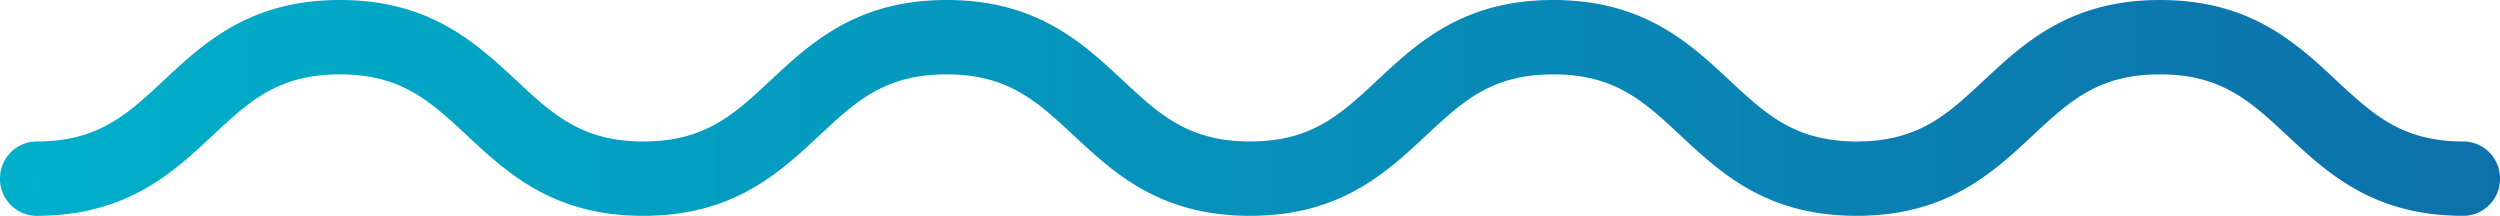 <svg id="Blue_Wave" data-name="Blue Wave" xmlns="http://www.w3.org/2000/svg" xmlns:xlink="http://www.w3.org/1999/xlink" width="139" height="12" viewBox="0 0 139 12">
  <defs>
    <linearGradient id="linear-gradient" x1="1" y1="0.5" x2="0" y2="0.5" gradientUnits="objectBoundingBox">
      <stop offset="0" stop-color="#0d70aa"/>
      <stop offset="1" stop-color="#00b0ca"/>
    </linearGradient>
  </defs>
  <path id="Fill_1" data-name="Fill 1" d="M120.1-12c-5,0-7.555,2.378-9.8,4.475-2.029,1.894-3.634,3.39-7.064,3.39s-5.033-1.5-7.064-3.39C93.919-9.622,91.37-12,86.364-12s-7.553,2.378-9.8,4.475c-2.031,1.894-3.636,3.39-7.064,3.39s-5.033-1.5-7.064-3.39c-2.249-2.1-4.8-4.475-9.8-4.475s-7.553,2.378-9.8,4.475c-2.029,1.894-3.634,3.39-7.062,3.39s-5.033-1.5-7.064-3.39C26.453-9.622,23.9-12,18.9-12s-7.555,2.378-9.8,4.475c-2.031,1.894-3.636,3.39-7.064,3.39A2.048,2.048,0,0,0,0-2.067,2.049,2.049,0,0,0,2.029,0c5,0,7.555-2.377,9.8-4.475,2.031-1.893,3.636-3.39,7.064-3.39s5.033,1.5,7.064,3.39C28.209-2.377,30.76,0,35.764,0s7.553-2.377,9.8-4.475c2.031-1.893,3.634-3.39,7.062-3.39s5.033,1.5,7.064,3.39C61.942-2.377,64.491,0,69.5,0s7.553-2.377,9.8-4.475c2.031-1.893,3.636-3.39,7.064-3.39s5.035,1.5,7.064,3.39c2.249,2.1,4.8,4.475,9.8,4.475s7.555-2.377,9.8-4.475c2.031-1.893,3.636-3.39,7.064-3.39s5.034,1.5,7.065,3.39c2.249,2.1,4.8,4.475,9.8,4.475A2.049,2.049,0,0,0,139-2.067a2.048,2.048,0,0,0-2.029-2.067c-3.428,0-5.033-1.5-7.065-3.39-2.249-2.1-4.8-4.475-9.8-4.475" transform="translate(0 12)" fill="url(#linear-gradient)"/>
</svg>
